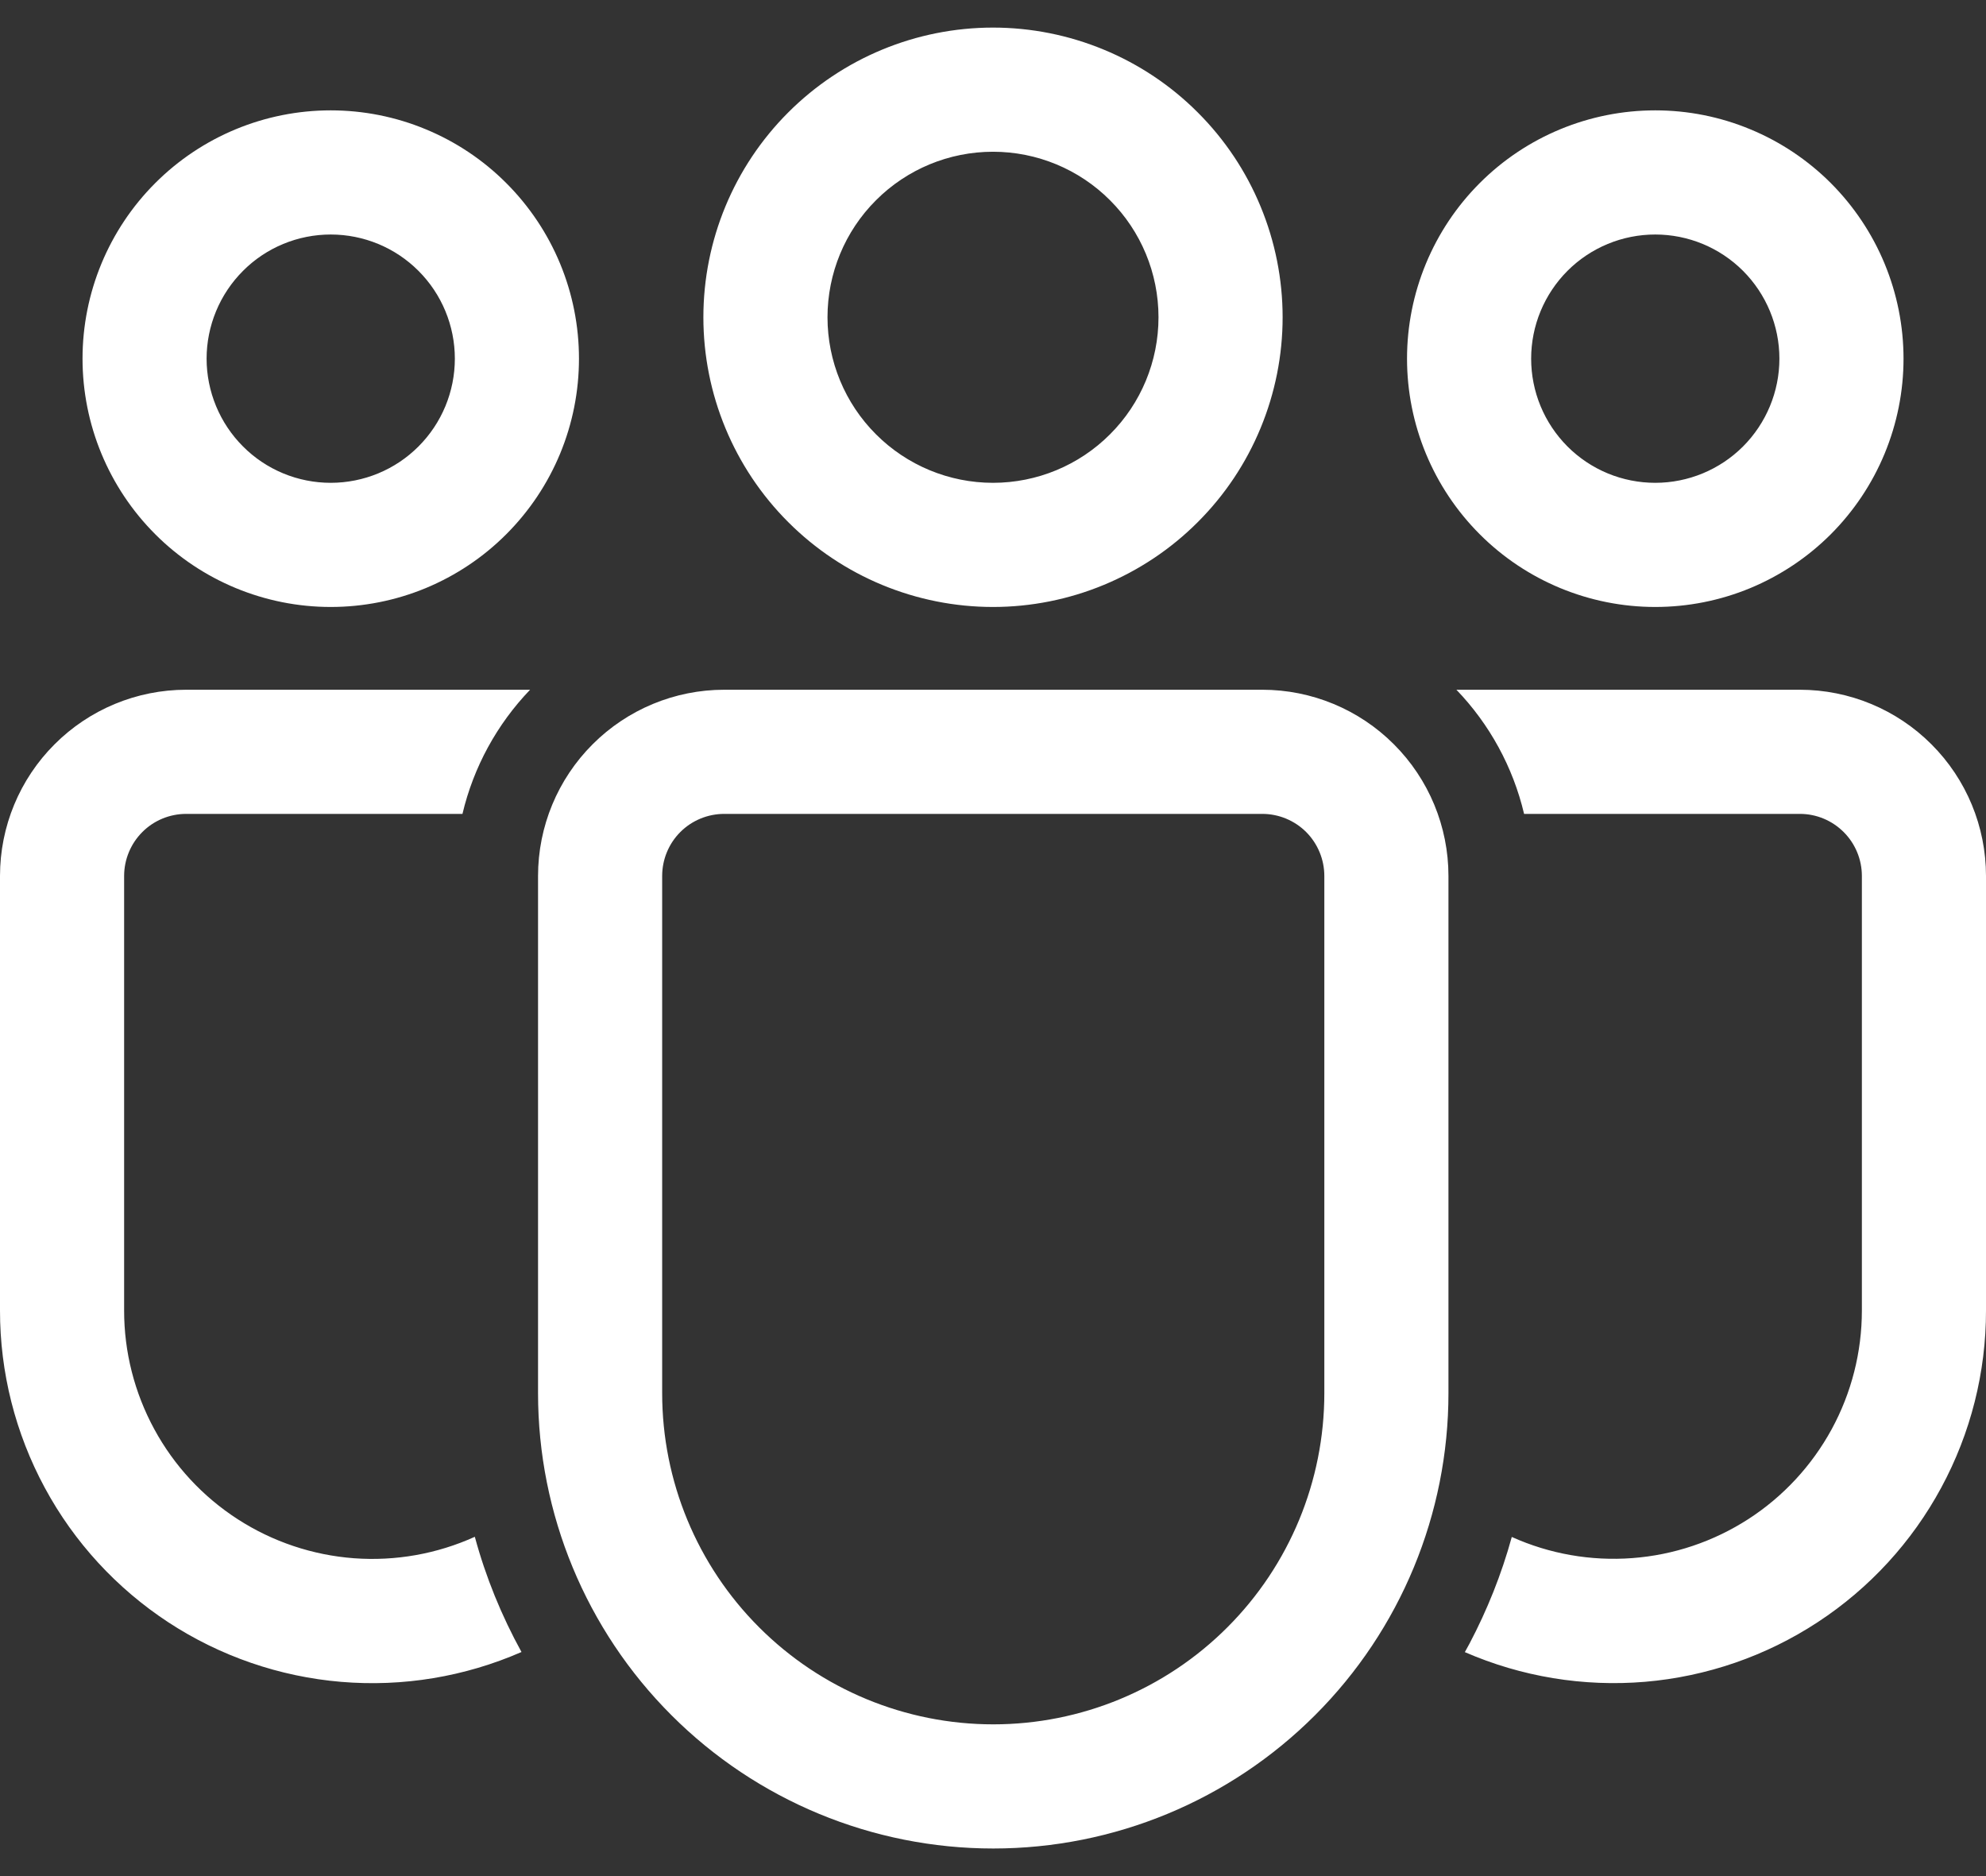 <?xml version="1.0" encoding="UTF-8"?> <svg xmlns="http://www.w3.org/2000/svg" width="36" height="34" viewBox="0 0 36 34" fill="none"><rect x="0" y="0" width="36" height="34" fill="#333333" stroke="none"/><path d="M22.881 12.5C23.776 12.5 24.635 12.856 25.267 13.489C25.9 14.121 26.256 14.98 26.256 15.875V25.248C26.256 27.437 25.387 29.536 23.839 31.083C22.292 32.631 20.193 33.5 18.005 33.5C15.816 33.5 13.717 32.631 12.17 31.083C10.622 29.536 9.753 27.437 9.753 25.248V15.875C9.753 14.98 10.109 14.121 10.742 13.489C11.374 12.856 12.233 12.5 13.128 12.5H22.881ZM22.881 14.75H13.128C12.83 14.75 12.543 14.868 12.332 15.079C12.121 15.29 12.003 15.577 12.003 15.875V25.248C12.003 26.84 12.635 28.367 13.761 29.492C14.886 30.618 16.413 31.25 18.005 31.25C19.596 31.25 21.123 30.618 22.248 29.492C23.374 28.367 24.006 26.84 24.006 25.248V15.875C24.006 15.577 23.887 15.29 23.677 15.079C23.465 14.868 23.179 14.75 22.881 14.75ZM3.375 12.5H9.609C9.007 13.127 8.583 13.904 8.383 14.75H3.375C3.077 14.75 2.79 14.868 2.58 15.079C2.369 15.29 2.25 15.577 2.25 15.875V23.748C2.249 24.501 2.438 25.242 2.798 25.903C3.157 26.564 3.677 27.125 4.31 27.533C4.942 27.941 5.667 28.184 6.418 28.24C7.169 28.295 7.921 28.162 8.607 27.851C8.806 28.586 9.093 29.285 9.453 29.939C8.425 30.388 7.302 30.574 6.184 30.48C5.067 30.386 3.99 30.015 3.052 29.401C2.114 28.786 1.343 27.948 0.811 26.961C0.278 25.974 -0.001 24.87 2.10794e-06 23.748V15.875C2.10794e-06 14.98 0.356 14.121 0.989 13.489C1.621 12.856 2.48 12.5 3.375 12.5ZM32.625 12.5C33.52 12.5 34.379 12.856 35.011 13.489C35.644 14.121 36 14.98 36 15.875V23.75C36.001 24.871 35.722 25.974 35.189 26.96C34.657 27.946 33.887 28.784 32.95 29.398C32.012 30.013 30.937 30.384 29.82 30.479C28.703 30.573 27.58 30.388 26.553 29.941L26.637 29.788C26.958 29.178 27.218 28.532 27.404 27.854C28.089 28.162 28.84 28.294 29.59 28.237C30.339 28.181 31.062 27.937 31.694 27.529C32.325 27.121 32.843 26.561 33.203 25.901C33.562 25.241 33.75 24.502 33.75 23.75V15.875C33.75 15.577 33.632 15.291 33.421 15.08C33.21 14.869 32.925 14.75 32.627 14.75H27.627C27.427 13.904 27.003 13.127 26.4 12.5H32.625ZM18 0.5C18.689 0.5 19.372 0.636 20.009 0.9C20.646 1.163 21.225 1.55 21.712 2.038C22.2 2.525 22.587 3.104 22.85 3.741C23.114 4.378 23.25 5.061 23.25 5.75C23.25 6.439 23.114 7.122 22.85 7.759C22.587 8.396 22.2 8.975 21.712 9.462C21.225 9.95 20.646 10.336 20.009 10.6C19.372 10.864 18.689 11 18 11C16.608 11 15.272 10.447 14.288 9.462C13.303 8.478 12.75 7.142 12.75 5.75C12.75 4.358 13.303 3.022 14.288 2.038C15.272 1.053 16.608 0.5 18 0.5ZM30.005 2C30.596 2 31.181 2.116 31.727 2.343C32.273 2.569 32.769 2.9 33.187 3.318C33.604 3.736 33.936 4.232 34.162 4.778C34.388 5.324 34.505 5.909 34.505 6.5C34.505 7.091 34.388 7.676 34.162 8.222C33.936 8.768 33.604 9.264 33.187 9.682C32.769 10.1 32.273 10.431 31.727 10.658C31.181 10.884 30.596 11 30.005 11C28.811 11 27.666 10.526 26.823 9.682C25.979 8.838 25.505 7.693 25.505 6.5C25.505 5.307 25.979 4.162 26.823 3.318C27.666 2.474 28.811 2 30.005 2ZM5.995 2C6.586 2 7.172 2.116 7.718 2.343C8.264 2.569 8.76 2.9 9.177 3.318C9.595 3.736 9.927 4.232 10.153 4.778C10.379 5.324 10.495 5.909 10.495 6.5C10.495 7.091 10.379 7.676 10.153 8.222C9.927 8.768 9.595 9.264 9.177 9.682C8.76 10.1 8.264 10.431 7.718 10.658C7.172 10.884 6.586 11 5.995 11C4.802 11 3.657 10.526 2.814 9.682C1.97 8.838 1.496 7.693 1.496 6.5C1.496 5.307 1.97 4.162 2.814 3.318C3.657 2.474 4.802 2 5.995 2ZM18 2.75C17.204 2.75 16.441 3.066 15.879 3.629C15.316 4.191 15 4.954 15 5.75C15 6.546 15.316 7.309 15.879 7.871C16.441 8.434 17.204 8.75 18 8.75C18.796 8.75 19.559 8.434 20.121 7.871C20.684 7.309 21 6.546 21 5.75C21 4.954 20.684 4.191 20.121 3.629C19.559 3.066 18.796 2.75 18 2.75ZM30.005 4.25C29.709 4.25 29.416 4.308 29.143 4.421C28.87 4.534 28.622 4.7 28.413 4.909C28.205 5.118 28.039 5.366 27.926 5.639C27.813 5.912 27.755 6.205 27.755 6.5C27.755 6.795 27.813 7.088 27.926 7.361C28.039 7.634 28.205 7.882 28.413 8.091C28.622 8.3 28.87 8.466 29.143 8.579C29.416 8.692 29.709 8.75 30.005 8.75C30.601 8.75 31.174 8.513 31.596 8.091C32.017 7.669 32.255 7.097 32.255 6.5C32.255 5.903 32.017 5.331 31.596 4.909C31.174 4.487 30.601 4.25 30.005 4.25ZM5.995 4.25C5.7 4.25 5.407 4.308 5.134 4.421C4.861 4.534 4.613 4.7 4.405 4.909C4.196 5.118 4.03 5.366 3.917 5.639C3.804 5.912 3.745 6.205 3.745 6.5C3.745 6.795 3.804 7.088 3.917 7.361C4.03 7.634 4.196 7.882 4.405 8.091C4.613 8.3 4.861 8.466 5.134 8.579C5.407 8.692 5.7 8.75 5.995 8.75C6.592 8.75 7.165 8.513 7.586 8.091C8.008 7.669 8.245 7.097 8.245 6.5C8.245 5.903 8.008 5.331 7.586 4.909C7.165 4.487 6.592 4.25 5.995 4.25Z" fill="white"></path></svg> 
